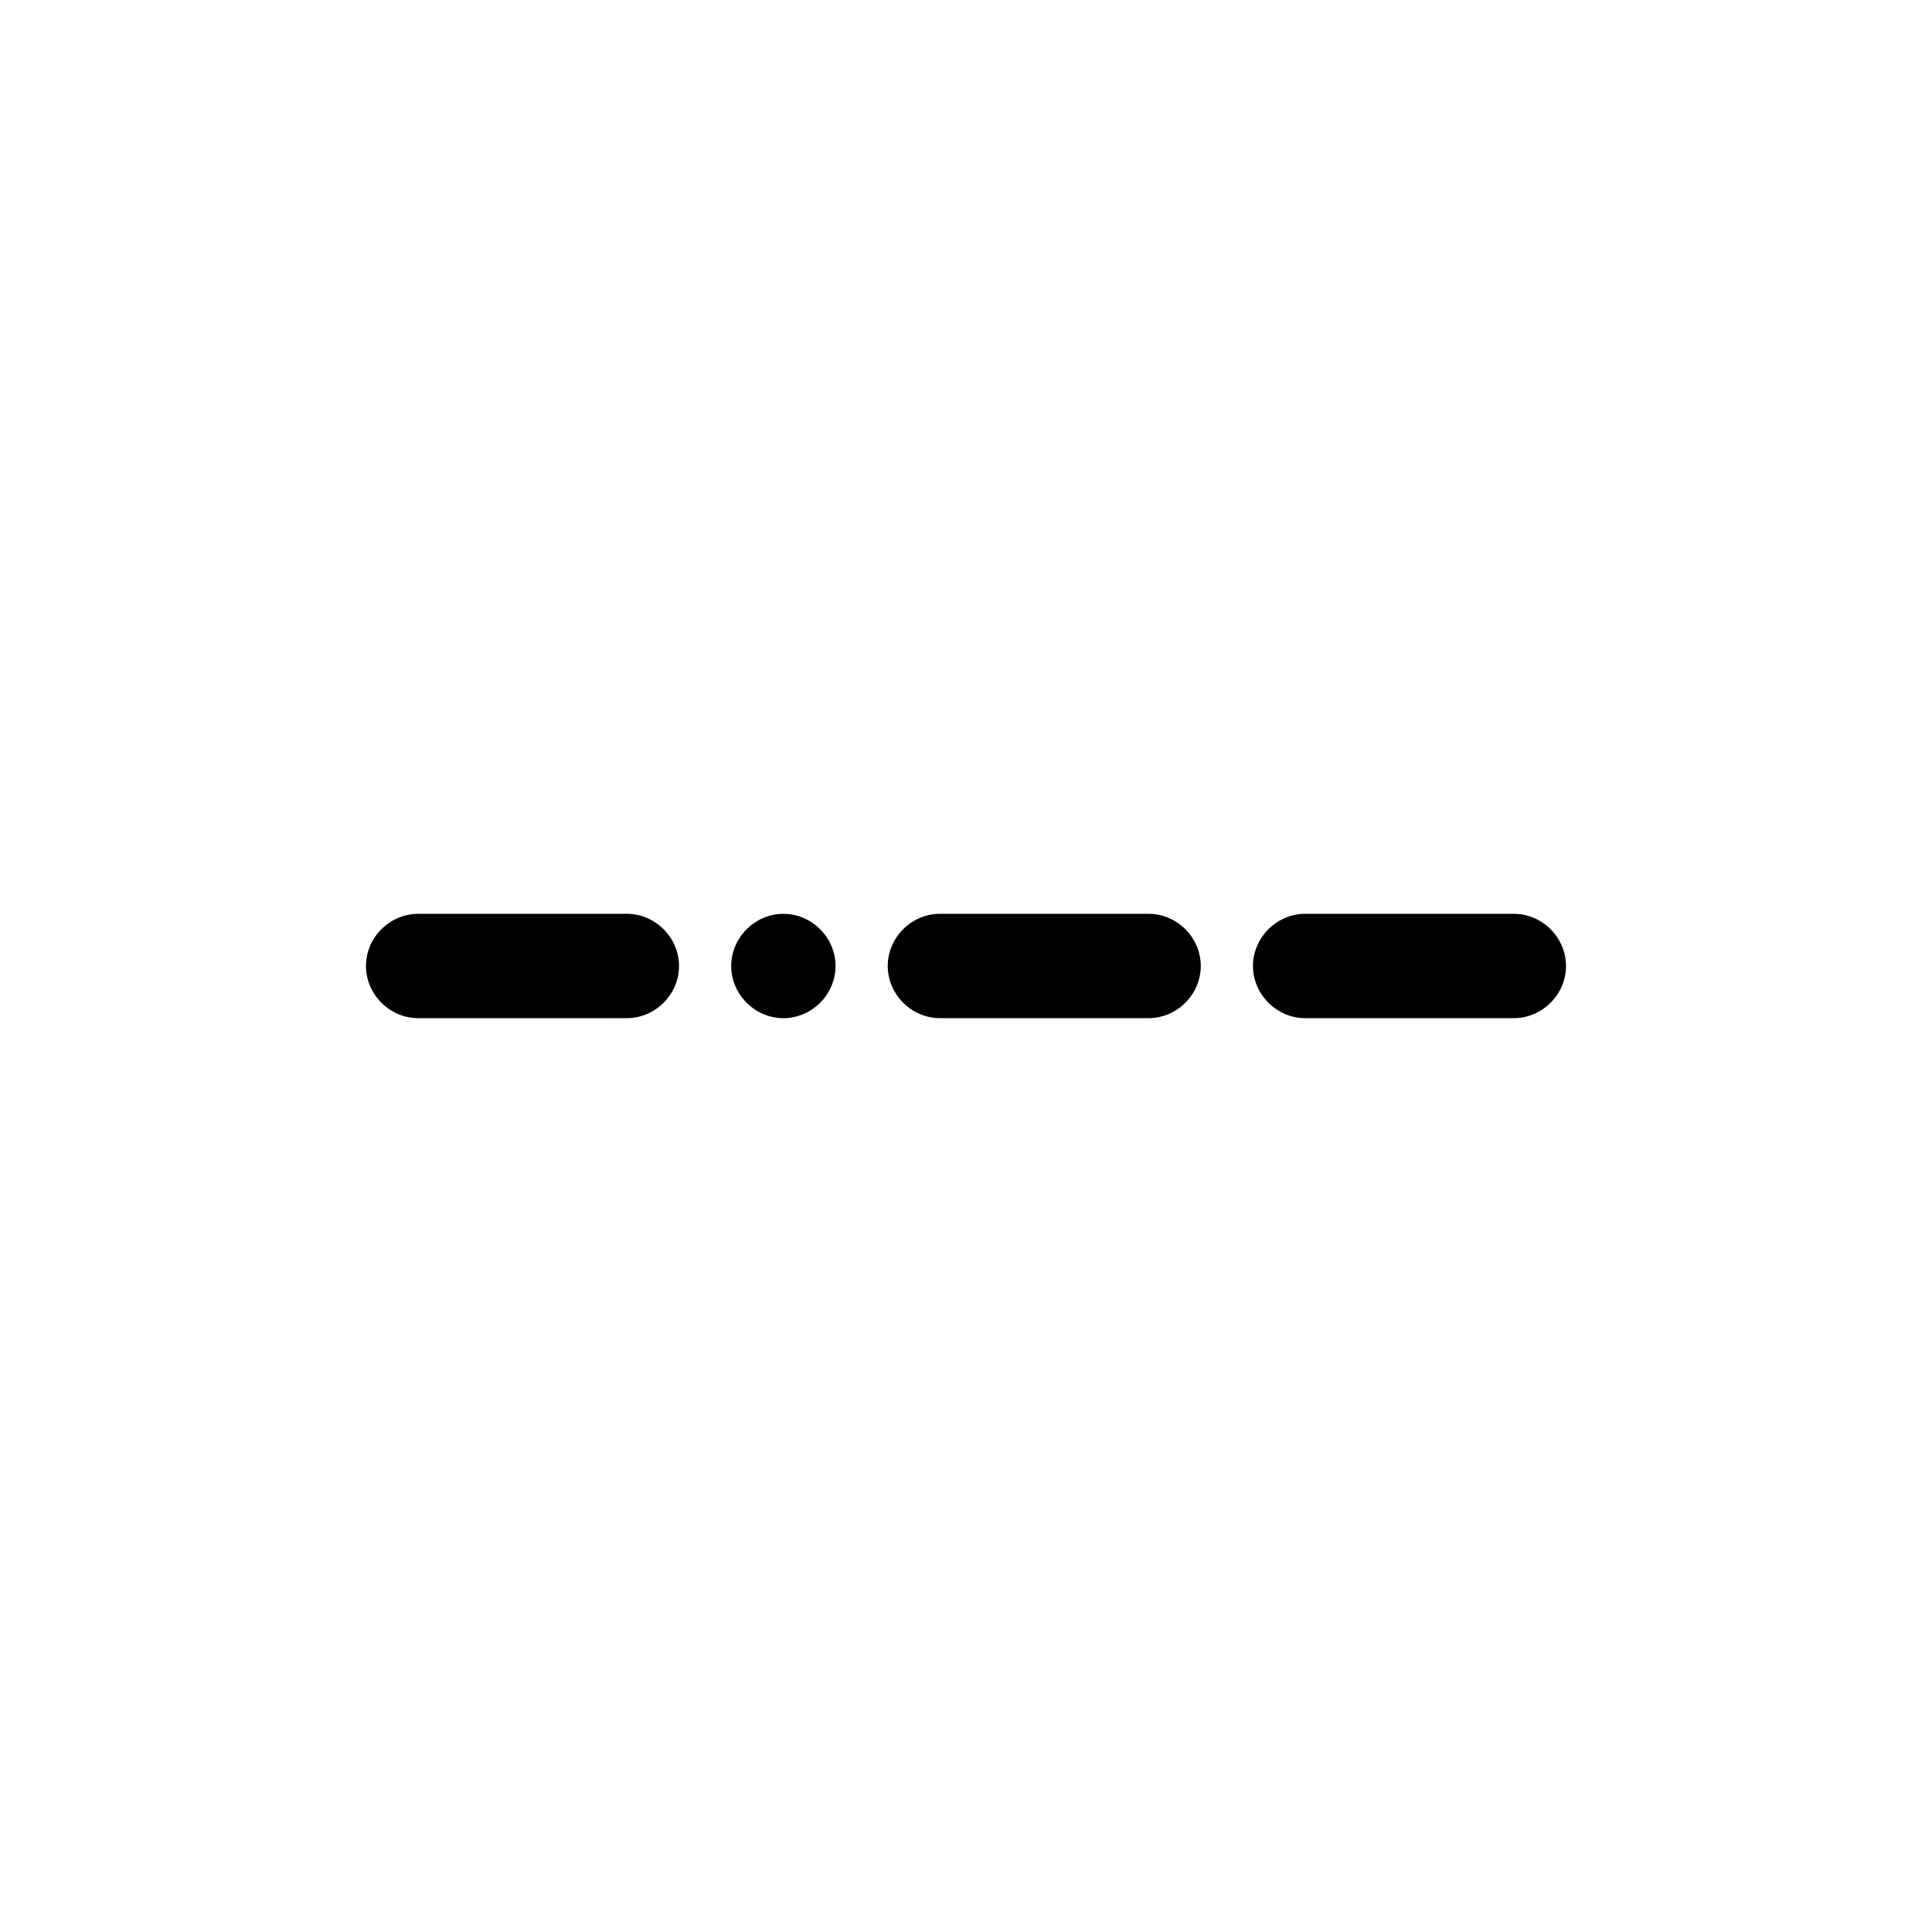 <?xml version="1.0" encoding="UTF-8"?>
<!-- Uploaded to: SVG Repo, www.svgrepo.com, Generator: SVG Repo Mixer Tools -->
<svg fill="#000000" width="800px" height="800px" version="1.1" viewBox="144 144 512 512" xmlns="http://www.w3.org/2000/svg">
 <g>
  <path d="m337.78 400c0 7.543 6.289 13.828 13.824 13.828 7.543 0 13.824-6.293 13.824-13.828s-6.281-13.824-13.824-13.824c-7.535-0.008-13.824 6.285-13.824 13.824"/>
  <path d="m310.12 386.17c7.535 0 13.828 6.293 13.828 13.824 0 7.543-6.293 13.828-13.828 13.828l-9.832 0.004h-45.473c-7.535 0-13.828-6.289-13.828-13.828 0-7.535 6.293-13.824 13.828-13.824h43.617z"/>
  <path d="m448.39 386.17c7.535 0 13.828 6.293 13.828 13.824 0 7.543-6.293 13.828-13.828 13.828h-55.305c-7.535 0-13.824-6.289-13.824-13.828 0-7.535 6.289-13.824 13.824-13.824z"/>
  <path d="m545.18 386.17c7.535 0 13.828 6.293 13.828 13.824 0 7.543-6.293 13.828-13.828 13.828h-55.305c-7.535 0-13.824-6.289-13.824-13.828 0-7.535 6.289-13.824 13.824-13.824z"/>
 </g>
</svg>